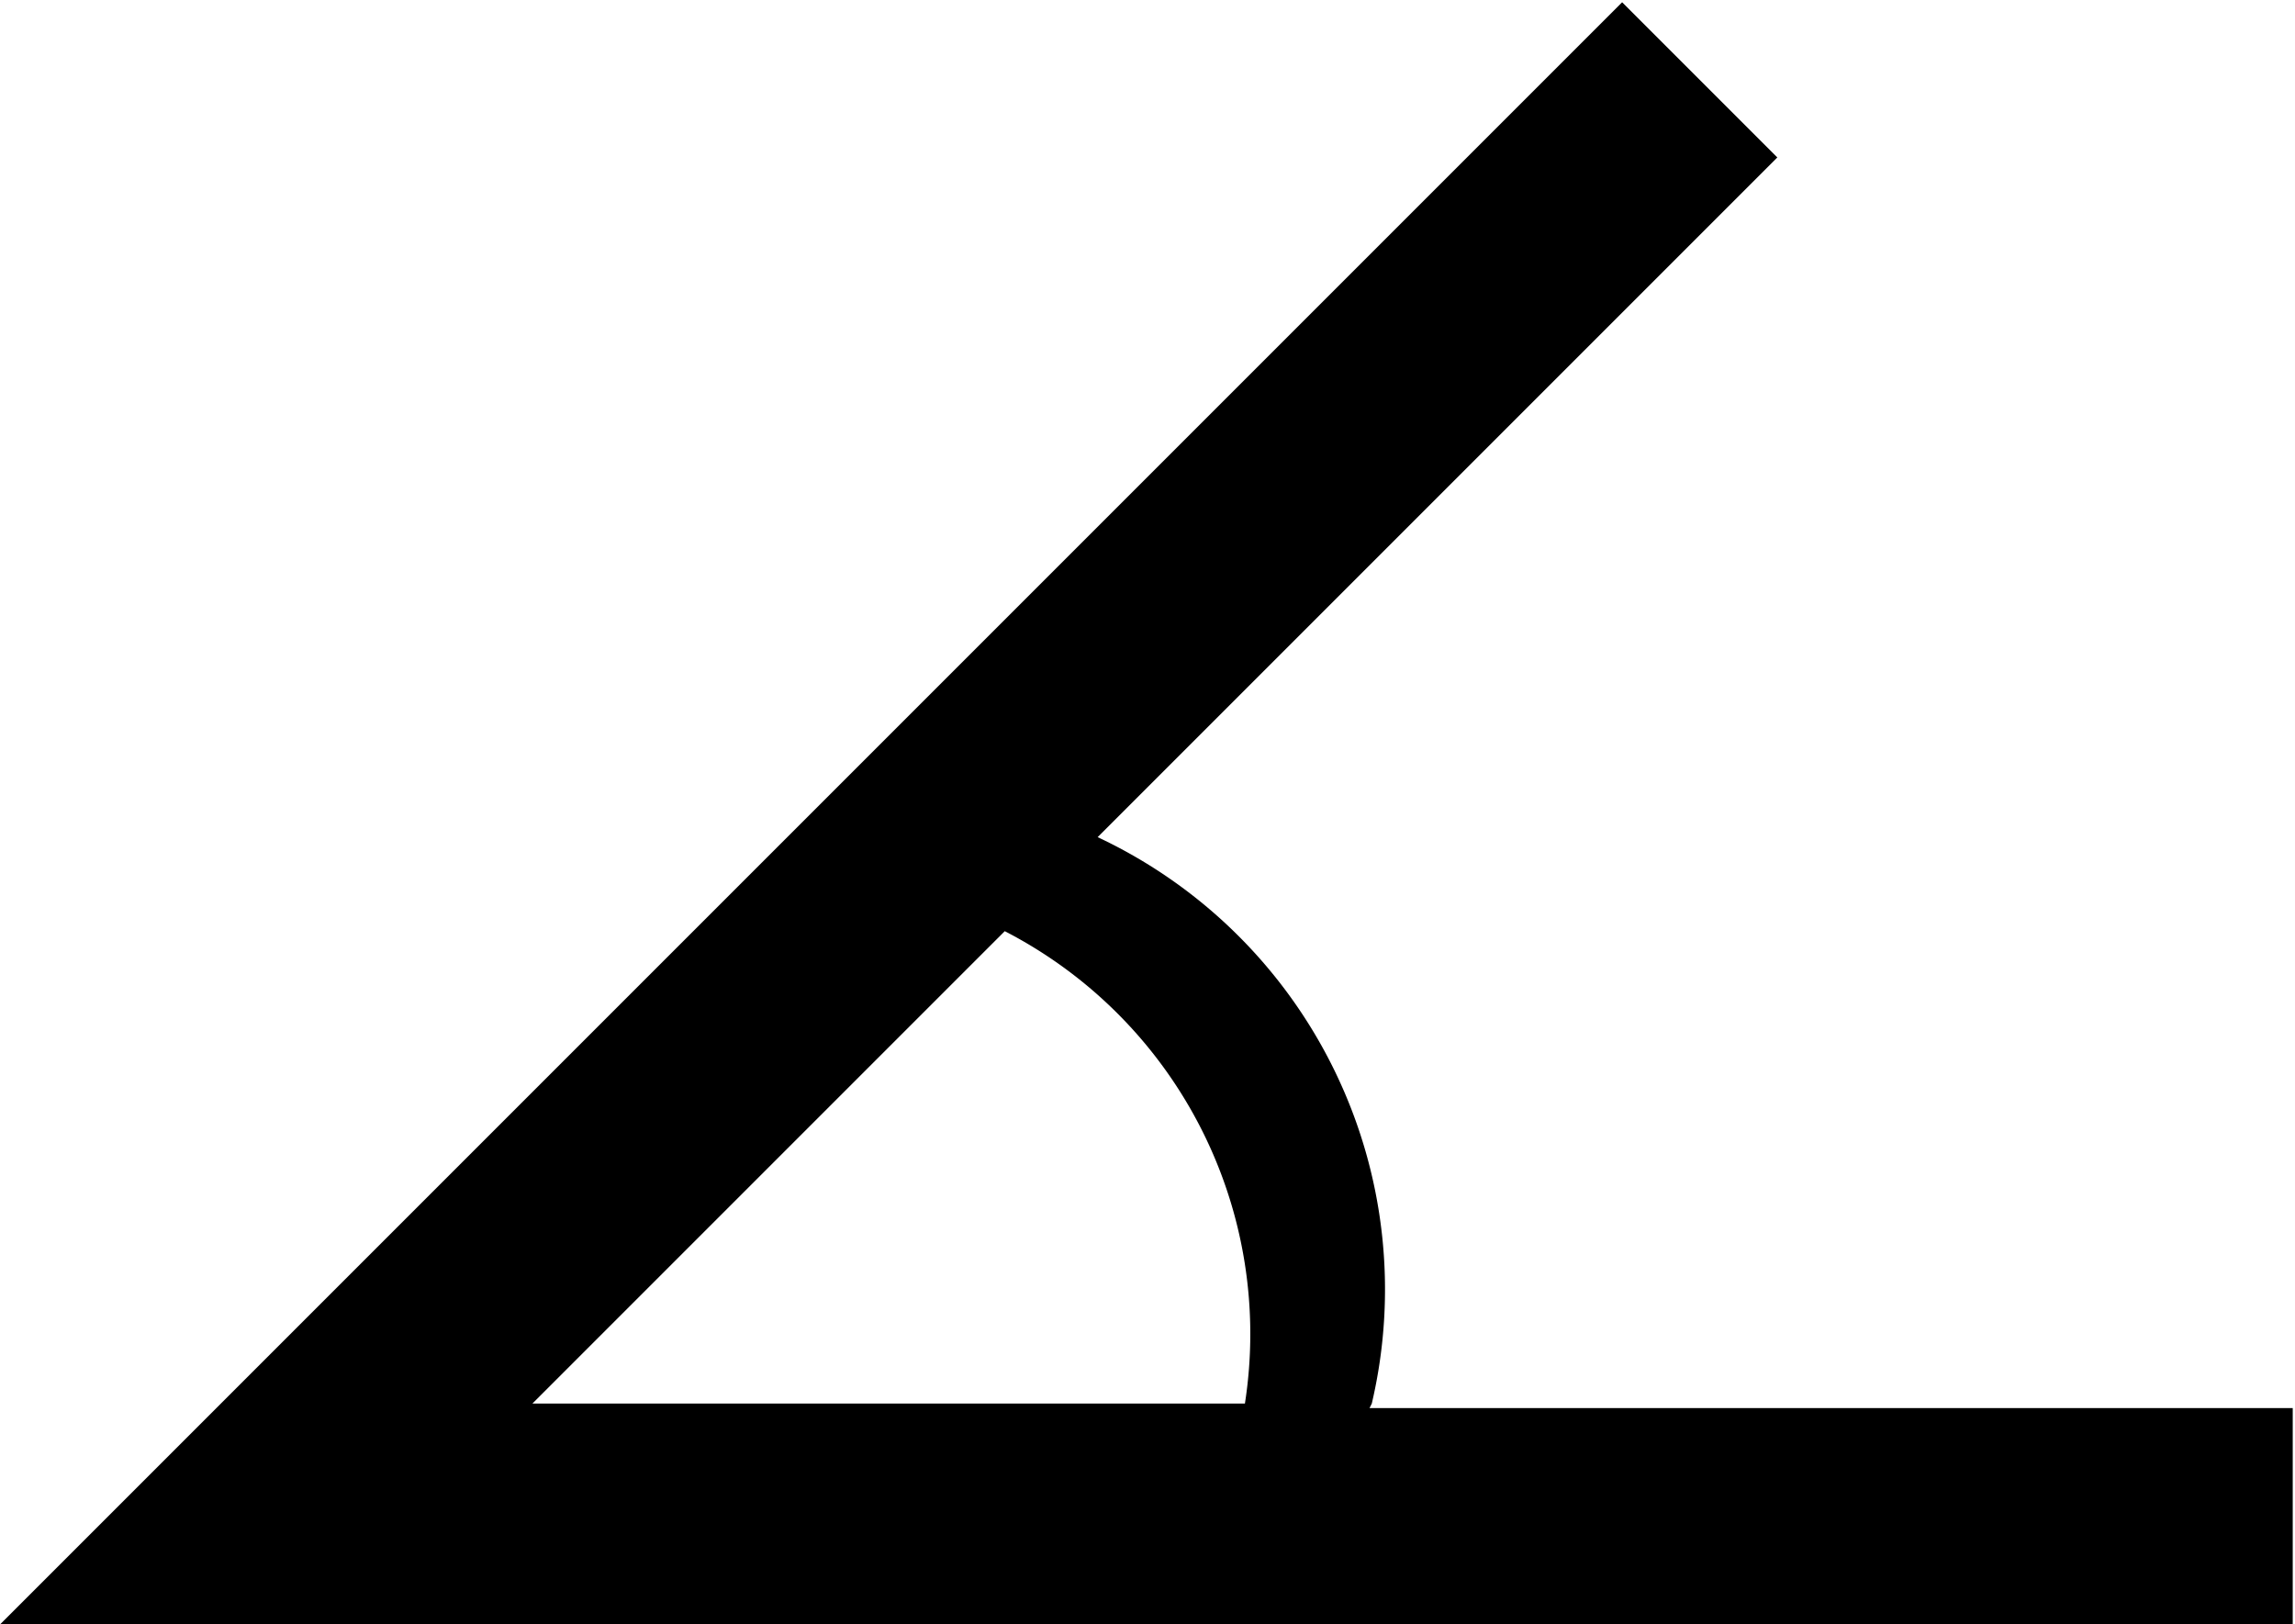 <svg xmlns="http://www.w3.org/2000/svg" viewBox="0 0 20.26 14.34"><defs><style>.cls-1{fill:@{imovelAreaIconeCor};}</style></defs><title>ico-area</title><path class="cls-1" d="M363.25,451.73l4.17-4.17a4,4,0,0,1,2.12,4.17h-6.29Zm7.41,0a4.41,4.41,0,0,0-2.42-5l6-6-1.37-1.37-14.34,14.34,2.76,0h17.5v-1.93h-8.15Z" transform="translate(-358.55 -439.34)"/></svg>